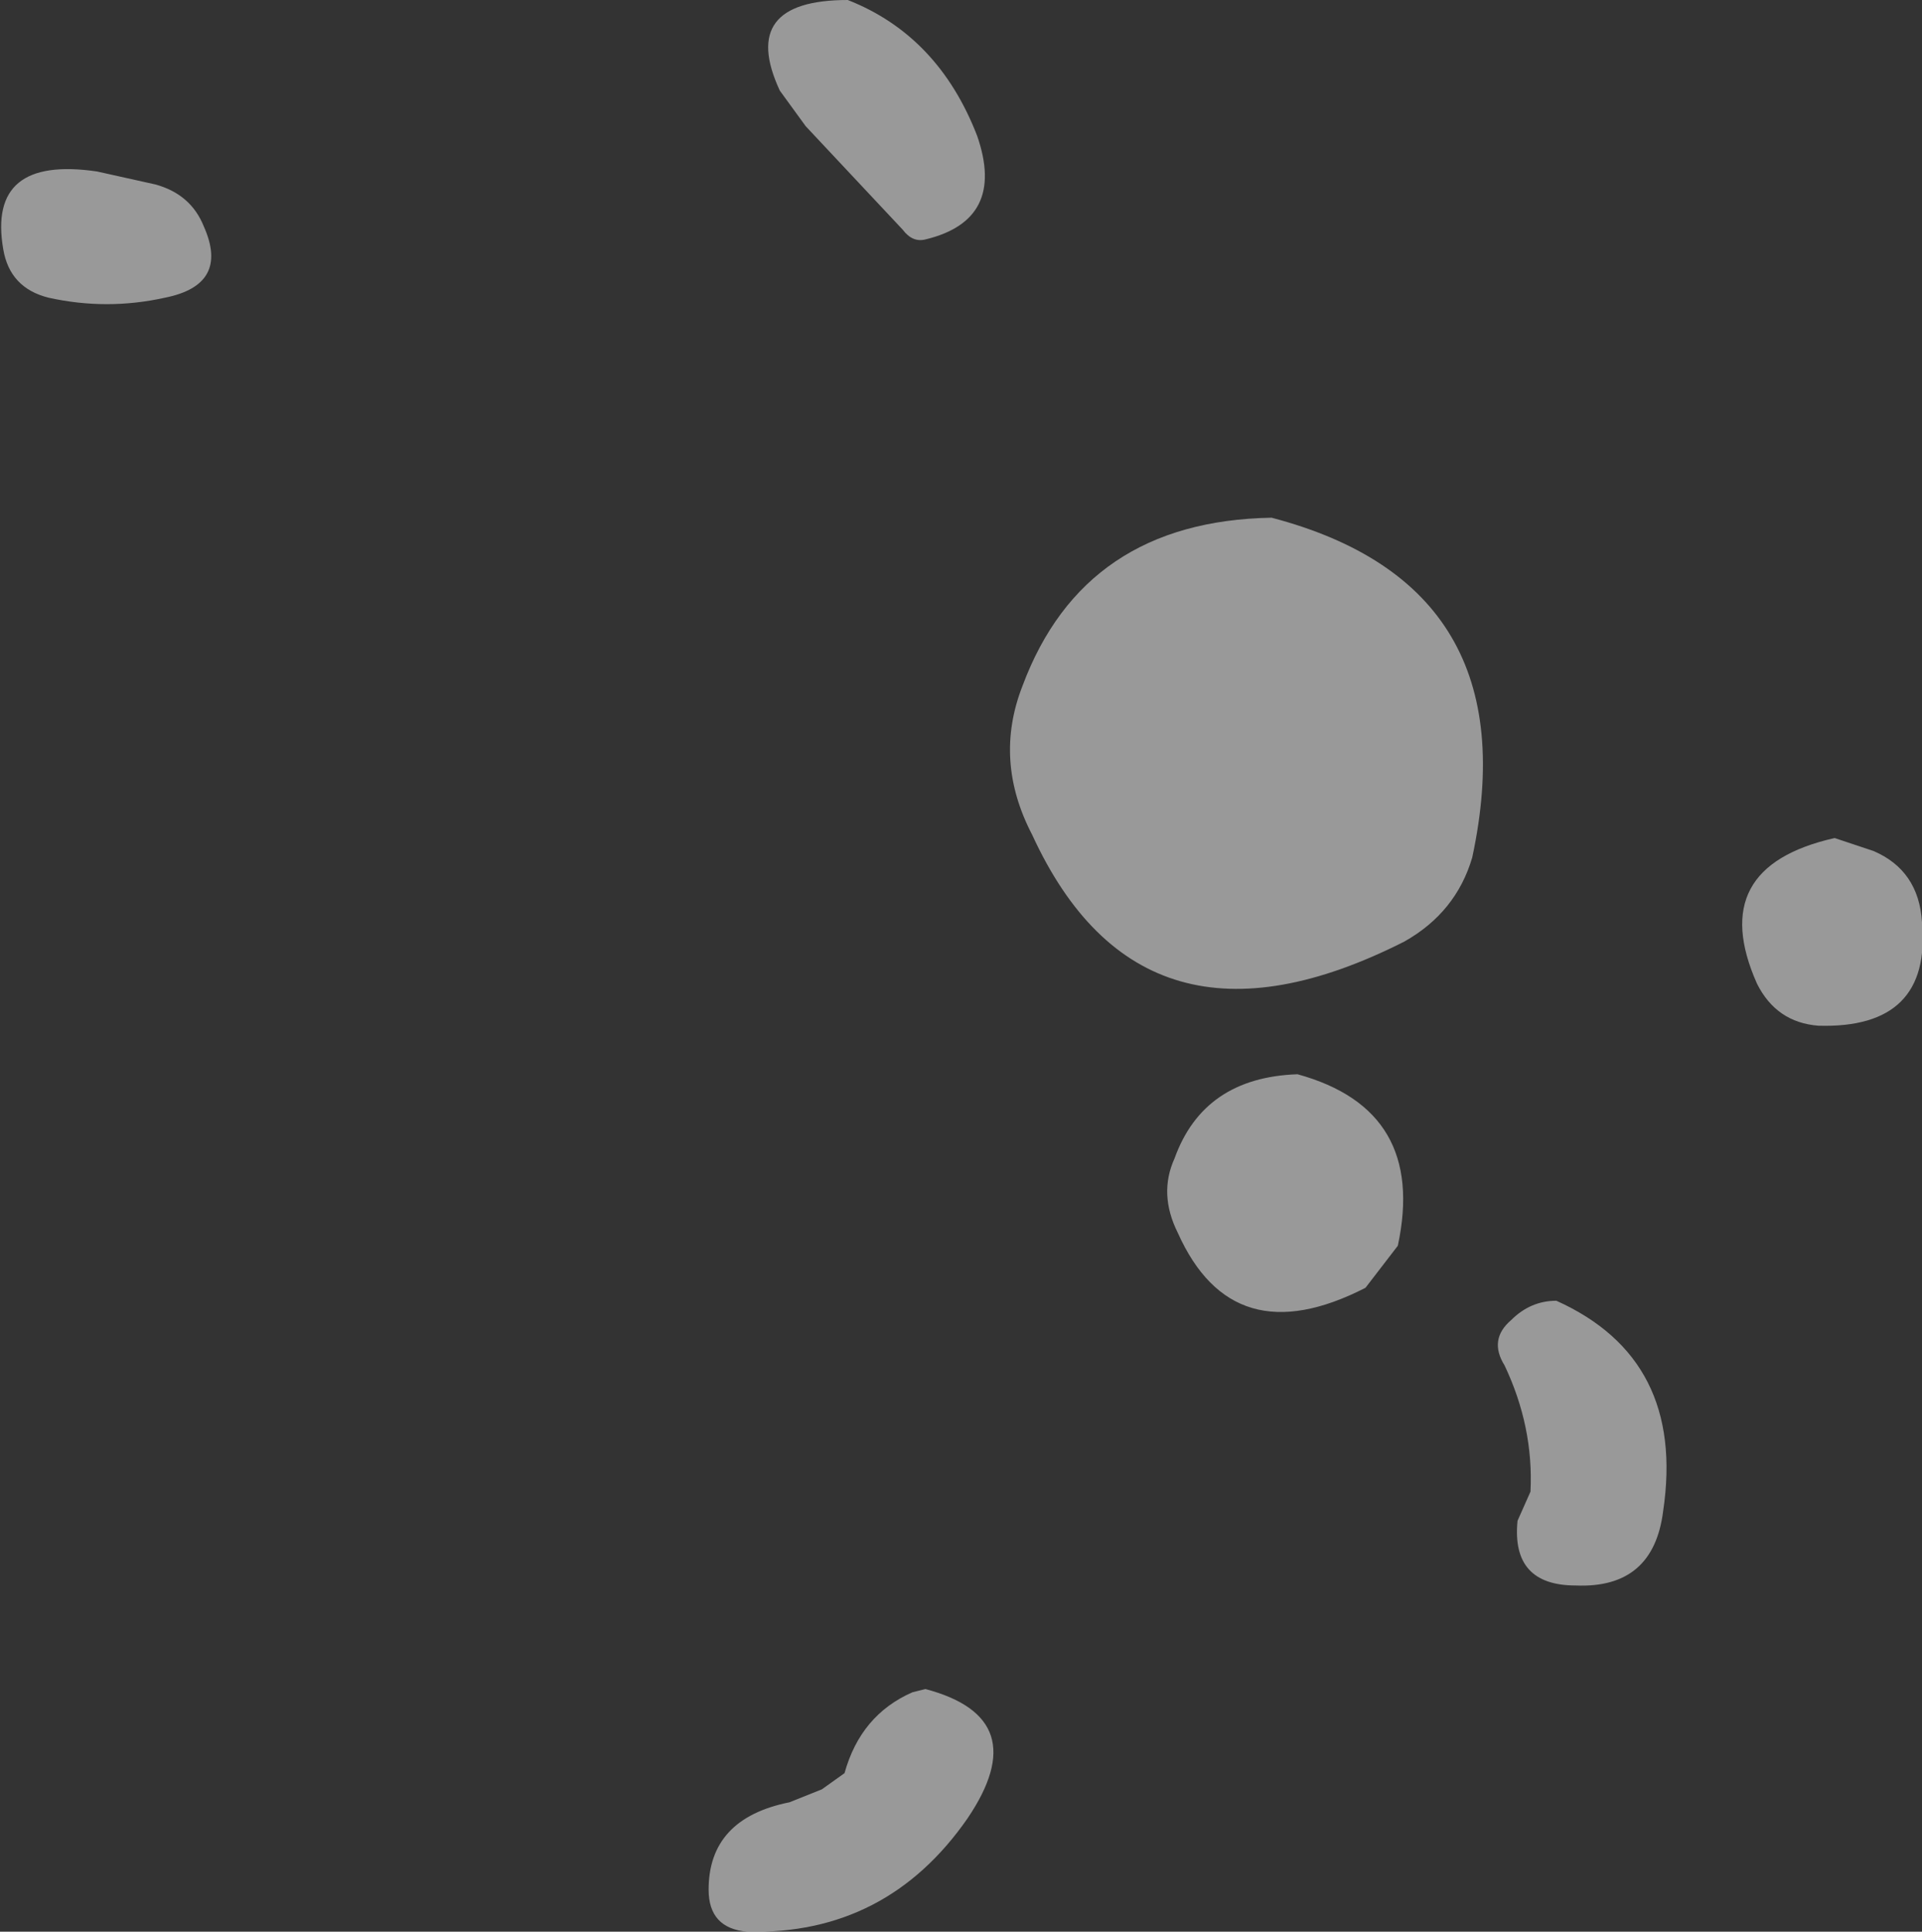 <?xml version="1.0" encoding="UTF-8" standalone="no"?>
<svg xmlns:xlink="http://www.w3.org/1999/xlink" height="29.85px" width="29.7px" xmlns="http://www.w3.org/2000/svg">
  <rect width="100%" height="100%" fill="#333333" stroke="none"/>
  <g transform="matrix(1.0, 0.0, 0.0, 1.0, 9.6, 11.85)">
    <path d="M12.0 7.4 L11.5 8.05 Q9.45 9.1 8.6 7.2 8.3 6.6 8.55 6.05 9.0 4.8 10.45 4.75 12.45 5.3 12.0 7.4 M20.1 2.4 Q20.25 4.05 18.5 4.0 17.85 3.95 17.55 3.35 16.75 1.55 18.75 1.1 L19.35 1.3 Q20.05 1.6 20.1 2.4 M6.2 -1.25 Q7.15 -3.8 10.05 -3.85 14.05 -2.8 13.15 1.4 12.9 2.25 12.1 2.7 8.05 4.75 6.35 1.05 5.75 -0.1 6.2 -1.25 M3.5 -11.85 Q4.9 -11.3 5.5 -9.75 5.95 -8.45 4.7 -8.15 4.5 -8.1 4.35 -8.3 L2.85 -9.9 2.45 -10.45 Q1.8 -11.85 3.5 -11.85 M14.45 8.25 Q16.45 9.15 16.1 11.5 15.95 12.7 14.75 12.65 13.75 12.65 13.85 11.65 L14.05 11.2 Q14.1 10.2 13.65 9.25 13.4 8.85 13.75 8.55 14.05 8.25 14.45 8.25 M5.35 16.25 Q4.1 18.05 1.95 18.0 1.35 17.95 1.35 17.35 1.35 16.25 2.6 16.0 L3.1 15.8 3.45 15.55 Q3.7 14.65 4.5 14.3 L4.7 14.25 Q6.4 14.7 5.35 16.25 M-8.1 -9.2 L-7.2 -9.0 Q-6.65 -8.85 -6.45 -8.35 -6.05 -7.45 -7.05 -7.25 -7.95 -7.05 -8.85 -7.25 -9.45 -7.4 -9.55 -8.0 -9.8 -9.45 -8.1 -9.2" fill="#ffffff" fill-opacity="0.502" fill-rule="evenodd" stroke="none"/>
  </g>
</svg>
